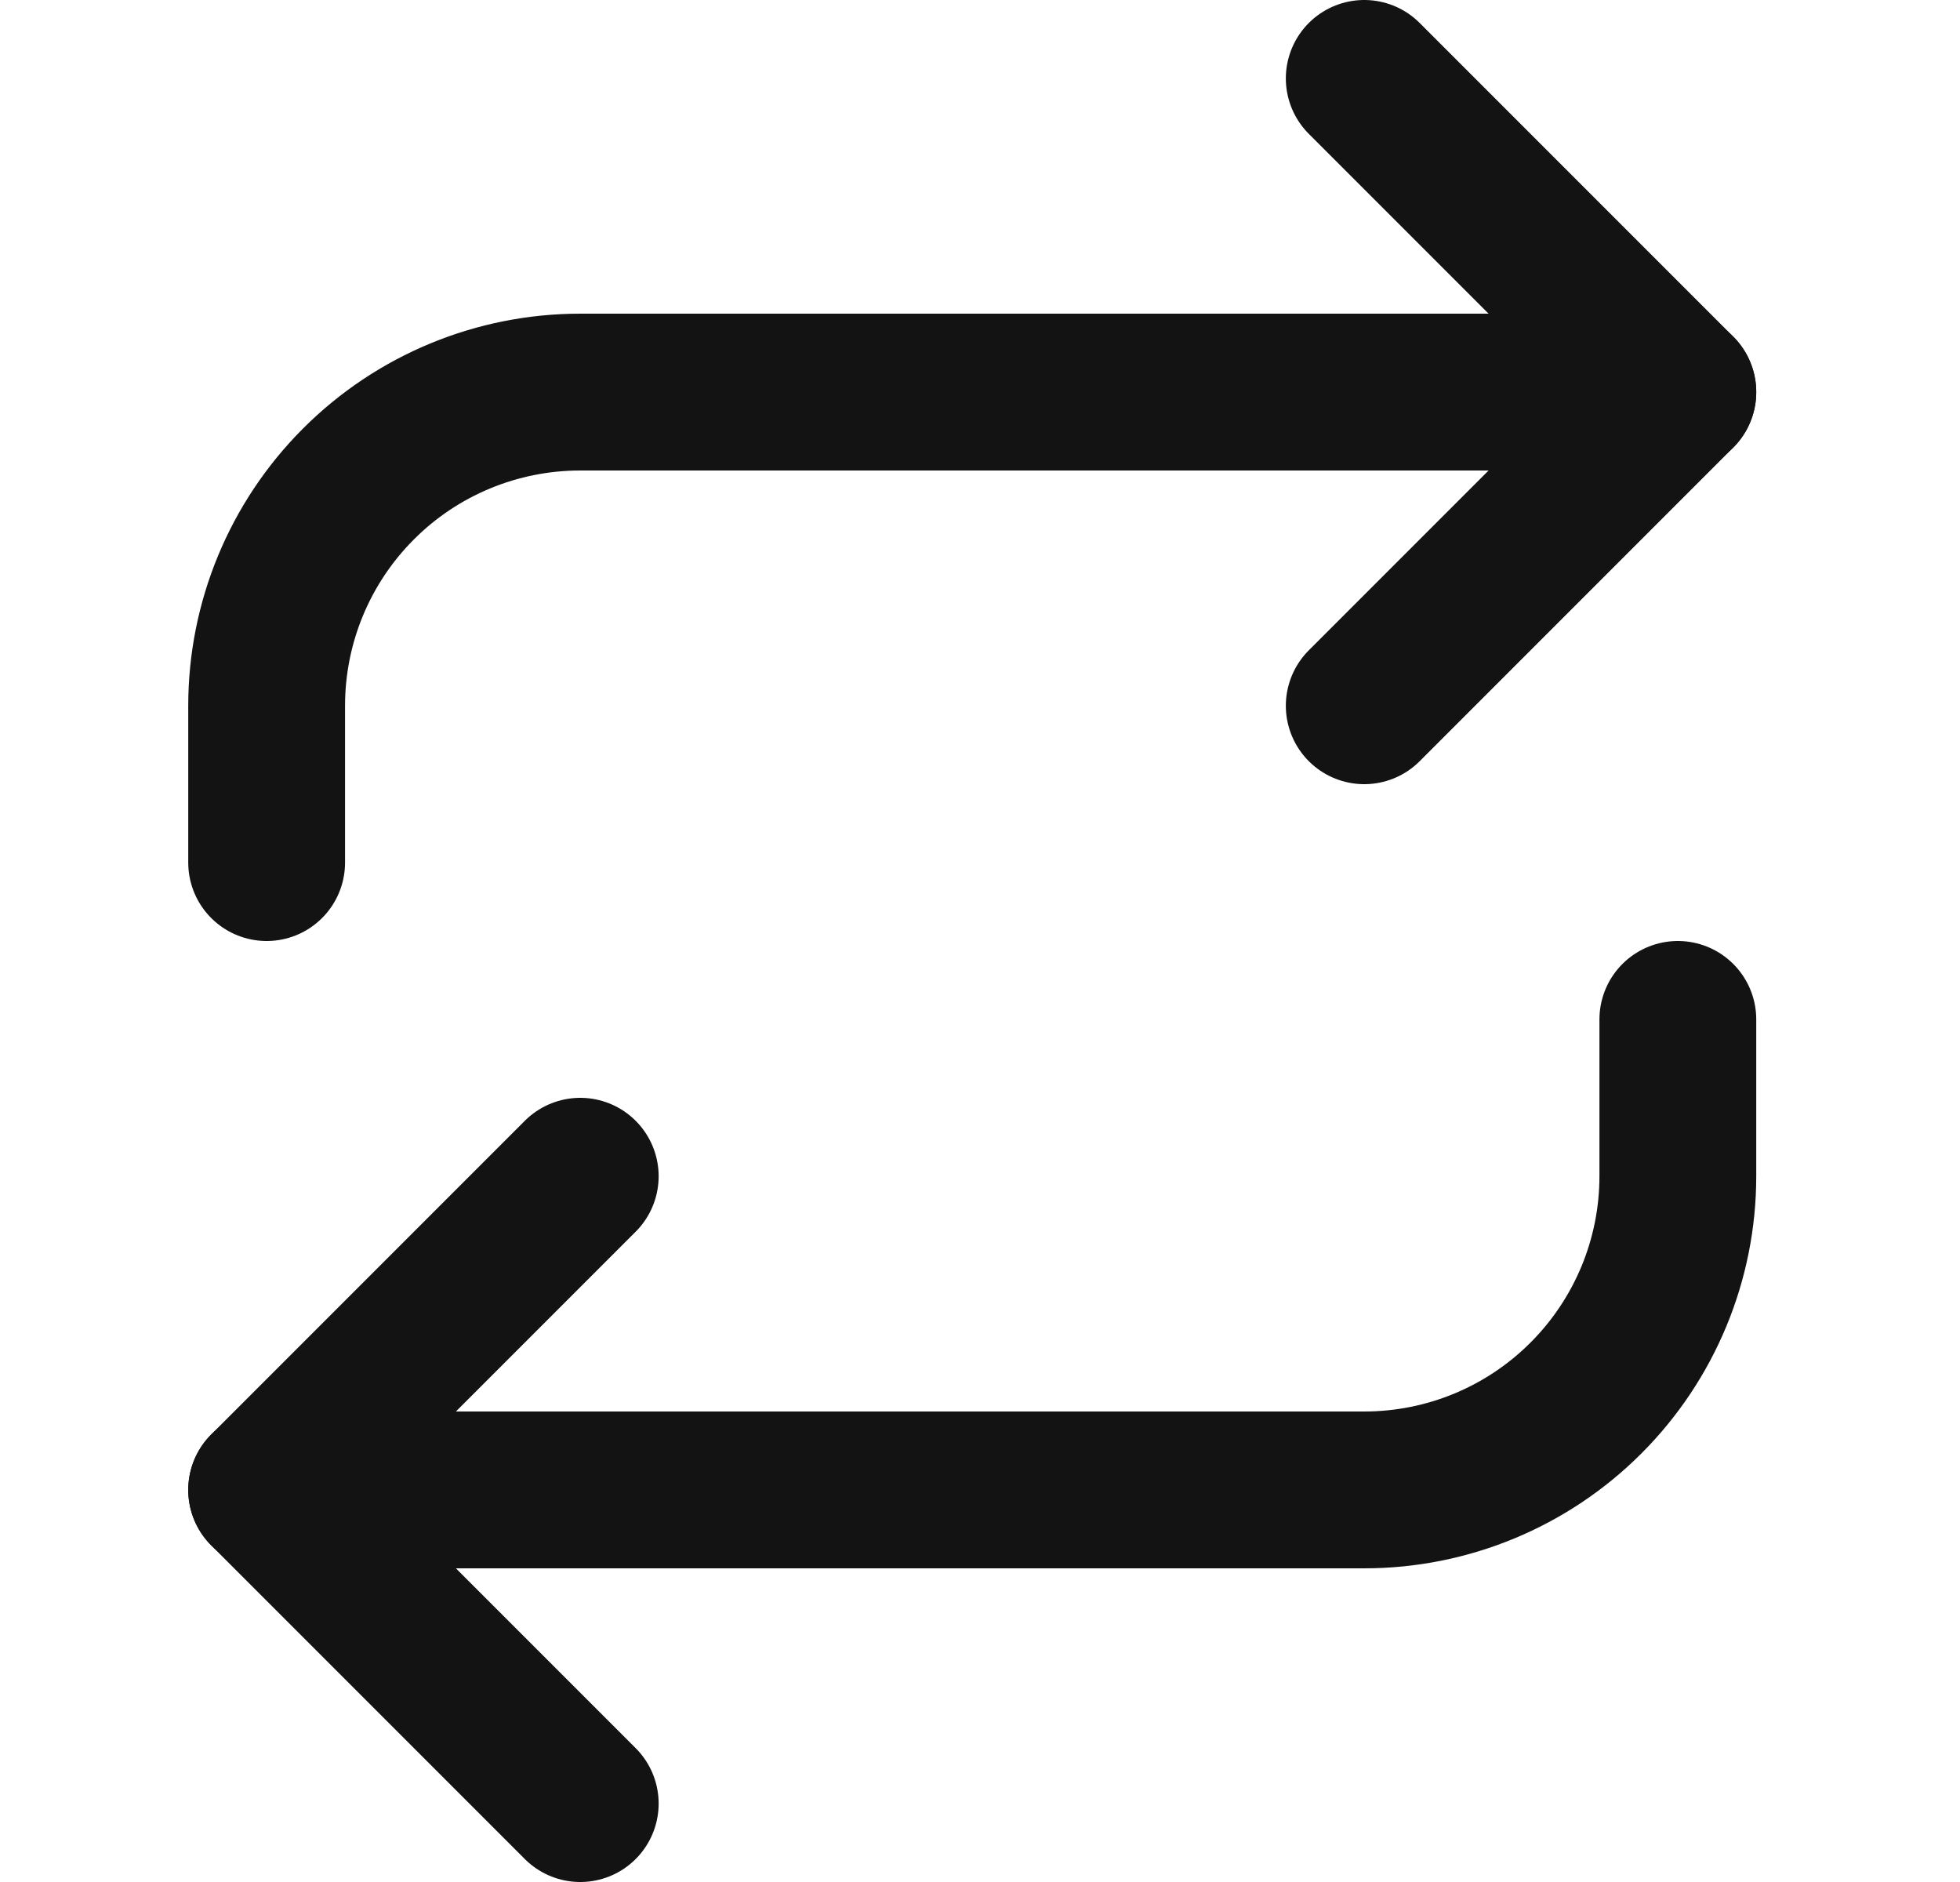 <?xml version="1.0" encoding="UTF-8"?> <svg xmlns="http://www.w3.org/2000/svg" width="25" height="24" viewBox="0 0 25 24" fill="none"><path d="M7.401 23L3.401 19L7.401 15" stroke="#131313" stroke-width="2" stroke-linecap="round" stroke-linejoin="round"></path><path d="M21.401 13V15C21.401 16.061 20.979 17.078 20.229 17.828C19.479 18.579 18.462 19 17.401 19H3.401" stroke="#131313" stroke-width="2" stroke-linecap="round" stroke-linejoin="round"></path><path d="M17.401 1L21.401 5L17.401 9" stroke="#131313" stroke-width="2" stroke-linecap="round" stroke-linejoin="round"></path><path d="M3.401 11V9C3.401 7.939 3.822 6.922 4.572 6.172C5.322 5.421 6.34 5 7.401 5H21.401" stroke="#131313" stroke-width="2" stroke-linecap="round" stroke-linejoin="round"></path></svg> 